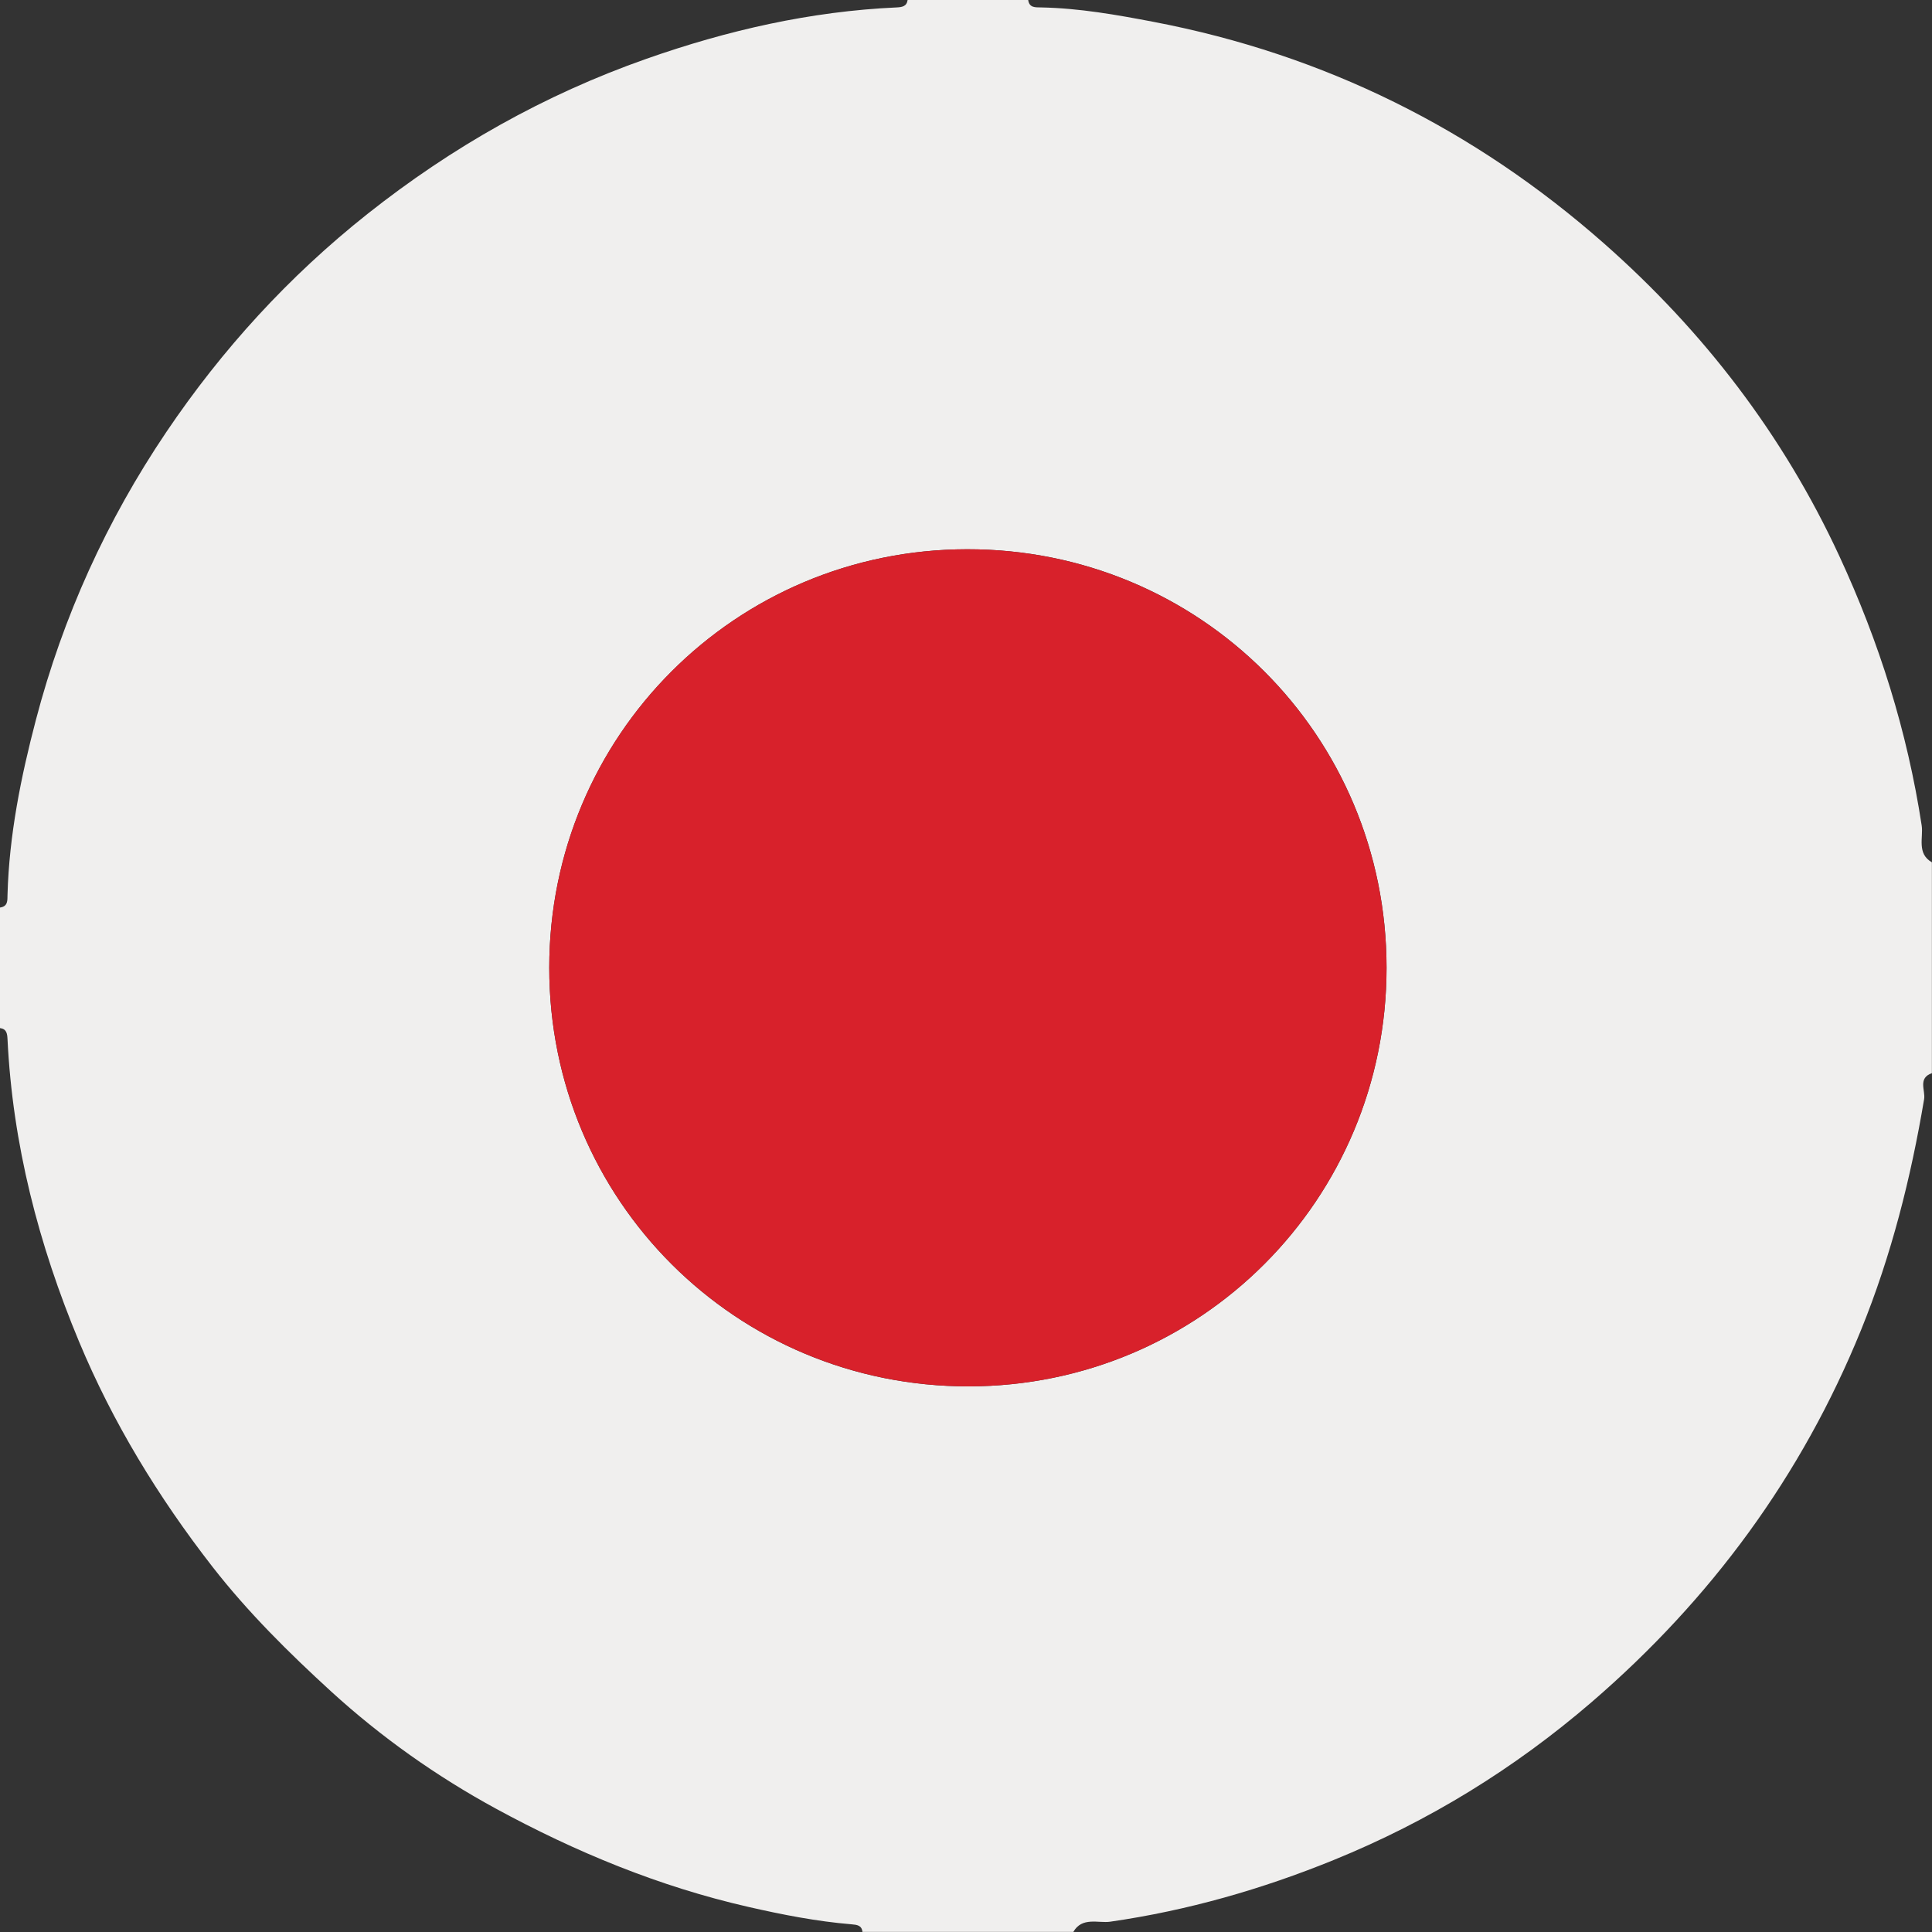 <svg xmlns="http://www.w3.org/2000/svg" id="Layer_1" viewBox="0 0 213.48 213.48"><rect x="0" y="0" width="213.48" height="213.48" fill="#333333" stroke="none"/><defs><style>.cls-1{fill:#f0efee;}.cls-1,.cls-2{stroke-width:0px;}.cls-2{fill:#d8212b;}</style></defs><path class="cls-1" d="M0,113.6v-13.32c.88-.12.82-.78.83-1.41.18-6.58,1.48-13.01,3.14-19.34,2.99-11.4,7.81-22.01,14.4-31.78,6.18-9.16,13.55-17.22,22.22-24.1,9.35-7.41,19.57-13.19,30.83-17.15,8.96-3.15,18.14-5.25,27.66-5.68.6-.03,1.11-.11,1.21-.83h13.32c.12.88.78.82,1.41.83,4.22.08,8.34.81,12.47,1.6,18.84,3.6,35.44,11.86,49.76,24.49,10.98,9.68,19.78,21.13,25.98,34.51,4.42,9.53,7.52,19.4,9.11,29.79.2,1.31-.57,3.11,1.13,4.07v23.3c-1.58.55-.7,1.91-.86,2.87-1.47,8.74-3.62,17.26-6.97,25.51-6.57,16.15-16.58,29.75-29.76,41.11-8.56,7.37-18.05,13.2-28.5,17.45-7.96,3.24-16.16,5.59-24.7,6.82-1.31.19-3.11-.57-4.08,1.13h-23.3c-.08-.73-.6-.79-1.2-.84-3.85-.32-7.63-1.06-11.39-1.92-9.84-2.24-19.09-6.06-27.93-10.87-6.57-3.58-12.67-7.9-18.18-12.93-4.68-4.28-9.21-8.76-13.14-13.81-5.97-7.68-10.99-15.9-14.73-24.87-4.46-10.7-7.34-21.8-7.9-33.43-.03-.6-.11-1.11-.83-1.2ZM106.85,60.69c-25.59.03-46.15,20.63-46.16,46.24,0,25.69,20.65,46.3,46.36,46.26,25.59-.03,46.16-20.64,46.16-46.25,0-25.7-20.63-46.29-46.36-46.25Z"></path><path class="cls-2" d="M106.85,60.69c25.72-.03,46.36,20.55,46.36,46.25,0,25.61-20.57,46.22-46.16,46.25-25.71.03-46.36-20.58-46.36-46.26,0-25.61,20.57-46.21,46.16-46.24Z"></path></svg>